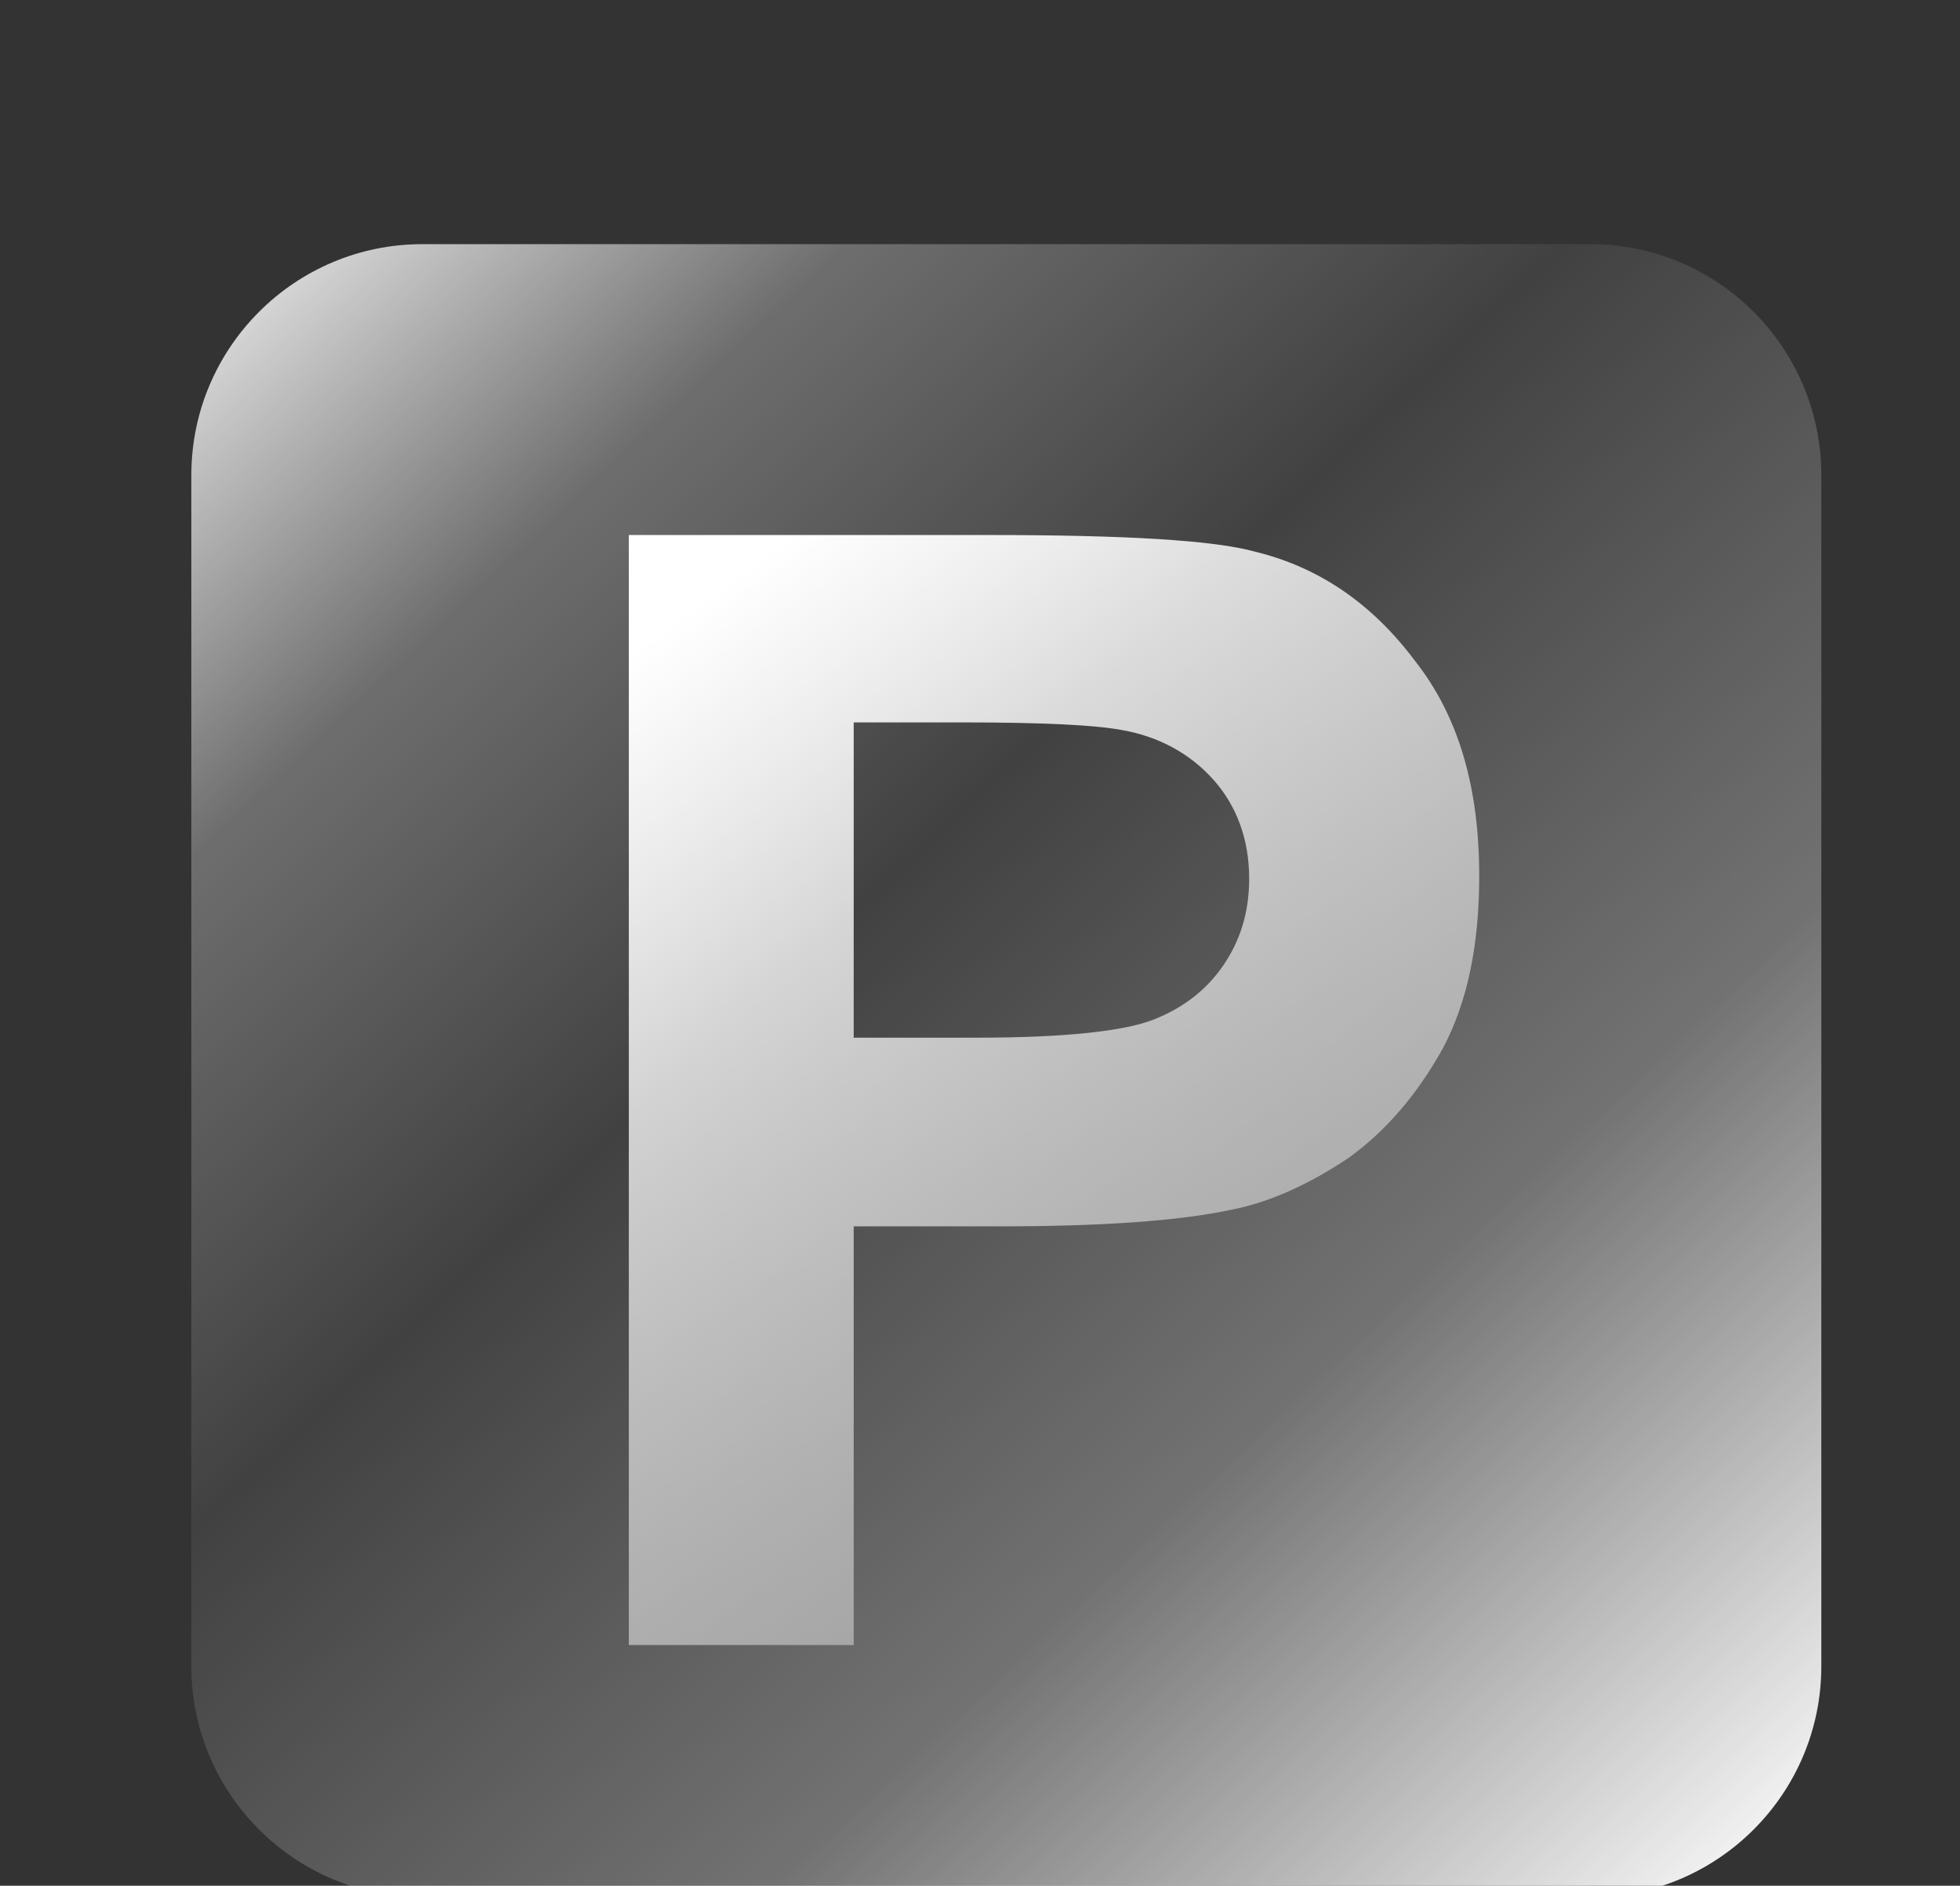 <?xml version="1.0" encoding="UTF-8" standalone="no"?>
<!DOCTYPE svg PUBLIC "-//W3C//DTD SVG 1.1//EN" "http://www.w3.org/Graphics/SVG/1.1/DTD/svg11.dtd">
<svg width="100%" height="100%" viewBox="0 0 212 204" version="1.1" xmlns="http://www.w3.org/2000/svg" xmlns:xlink="http://www.w3.org/1999/xlink" xml:space="preserve" xmlns:serif="http://www.serif.com/" style="fill-rule:evenodd;clip-rule:evenodd;stroke-miterlimit:10;">
    <rect x="0" y="0" width="212" height="204" fill="#333333" stroke="none"/>
    <g transform="matrix(1,0,0,1,-3185,-1404)">
        <g id="Artboard1" transform="matrix(1,0,0,1,4837.57,2323.61)">
            <rect x="-4837.57" y="-2323.61" width="18839.2" height="10767.4" style="fill:none;"/>
            <g id="Vrstva-1" serif:id="Vrstva 1" transform="matrix(1,0,0,1,0.427,0.389)">
                <g transform="matrix(0.862,0,0,0.862,-4757.12,-2105.24)">
                    <path d="M3829.61,1434.62C3829.61,1418.62 3816.62,1405.63 3800.63,1405.63L3654.07,1405.63C3638.07,1405.63 3625.08,1418.62 3625.08,1434.62L3625.08,1584.1C3625.08,1600.1 3638.07,1613.09 3654.07,1613.09L3800.63,1613.09C3816.62,1613.09 3829.61,1600.1 3829.61,1584.1L3829.61,1434.62Z" style="fill:url(#_Linear1);"/>
                </g>
                <g transform="matrix(13.979,0,0,13.979,-50232.6,-21058)">
                    <path d="M3480.05,1453.32L3480.05,1444.73L3482.84,1444.73C3483.89,1444.73 3484.58,1444.77 3484.9,1444.86C3485.39,1444.98 3485.8,1445.26 3486.13,1445.7C3486.47,1446.13 3486.63,1446.68 3486.63,1447.37C3486.63,1447.9 3486.54,1448.34 3486.35,1448.7C3486.15,1449.06 3485.91,1449.34 3485.62,1449.55C3485.32,1449.75 3485.02,1449.89 3484.72,1449.95C3484.3,1450.04 3483.7,1450.08 3482.92,1450.08L3481.79,1450.08L3481.79,1453.32L3480.05,1453.32ZM3481.79,1446.18L3481.79,1448.62L3482.74,1448.62C3483.42,1448.62 3483.88,1448.57 3484.11,1448.48C3484.34,1448.39 3484.52,1448.25 3484.65,1448.06C3484.78,1447.87 3484.85,1447.65 3484.85,1447.39C3484.85,1447.08 3484.75,1446.82 3484.57,1446.62C3484.39,1446.42 3484.15,1446.29 3483.87,1446.24C3483.66,1446.2 3483.25,1446.18 3482.62,1446.18L3481.79,1446.18Z" style="fill:url(#_Linear2);fill-rule:nonzero;"/>
                </g>
                <g transform="matrix(-1.569,0,0,1.26,-112.089,-3933.65)">
                    <rect x="536" y="2272" width="2112.58" height="384" style="fill:none;stroke:white;stroke-width:0.7px;"/>
                </g>
            </g>
        </g>
    </g>
    <defs>
        <linearGradient id="_Linear1" x1="0" y1="0" x2="1" y2="0" gradientUnits="userSpaceOnUse" gradientTransform="matrix(204.53,219.111,-219.111,204.53,3625.08,1393.97)"><stop offset="0" style="stop-color:rgb(252,252,252);stop-opacity:1"/><stop offset="0.21" style="stop-color:rgb(254,254,254);stop-opacity:0.29"/><stop offset="0.42" style="stop-color:white;stop-opacity:0.07"/><stop offset="0.7" style="stop-color:white;stop-opacity:0.31"/><stop offset="1" style="stop-color:white;stop-opacity:1"/></linearGradient>
        <linearGradient id="_Linear2" x1="0" y1="0" x2="1" y2="0" gradientUnits="userSpaceOnUse" gradientTransform="matrix(5.429,7.392,-7.392,5.429,3480.63,1445.21)"><stop offset="0" style="stop-color:white;stop-opacity:1"/><stop offset="1" style="stop-color:white;stop-opacity:0.25"/></linearGradient>
    </defs>
</svg>
